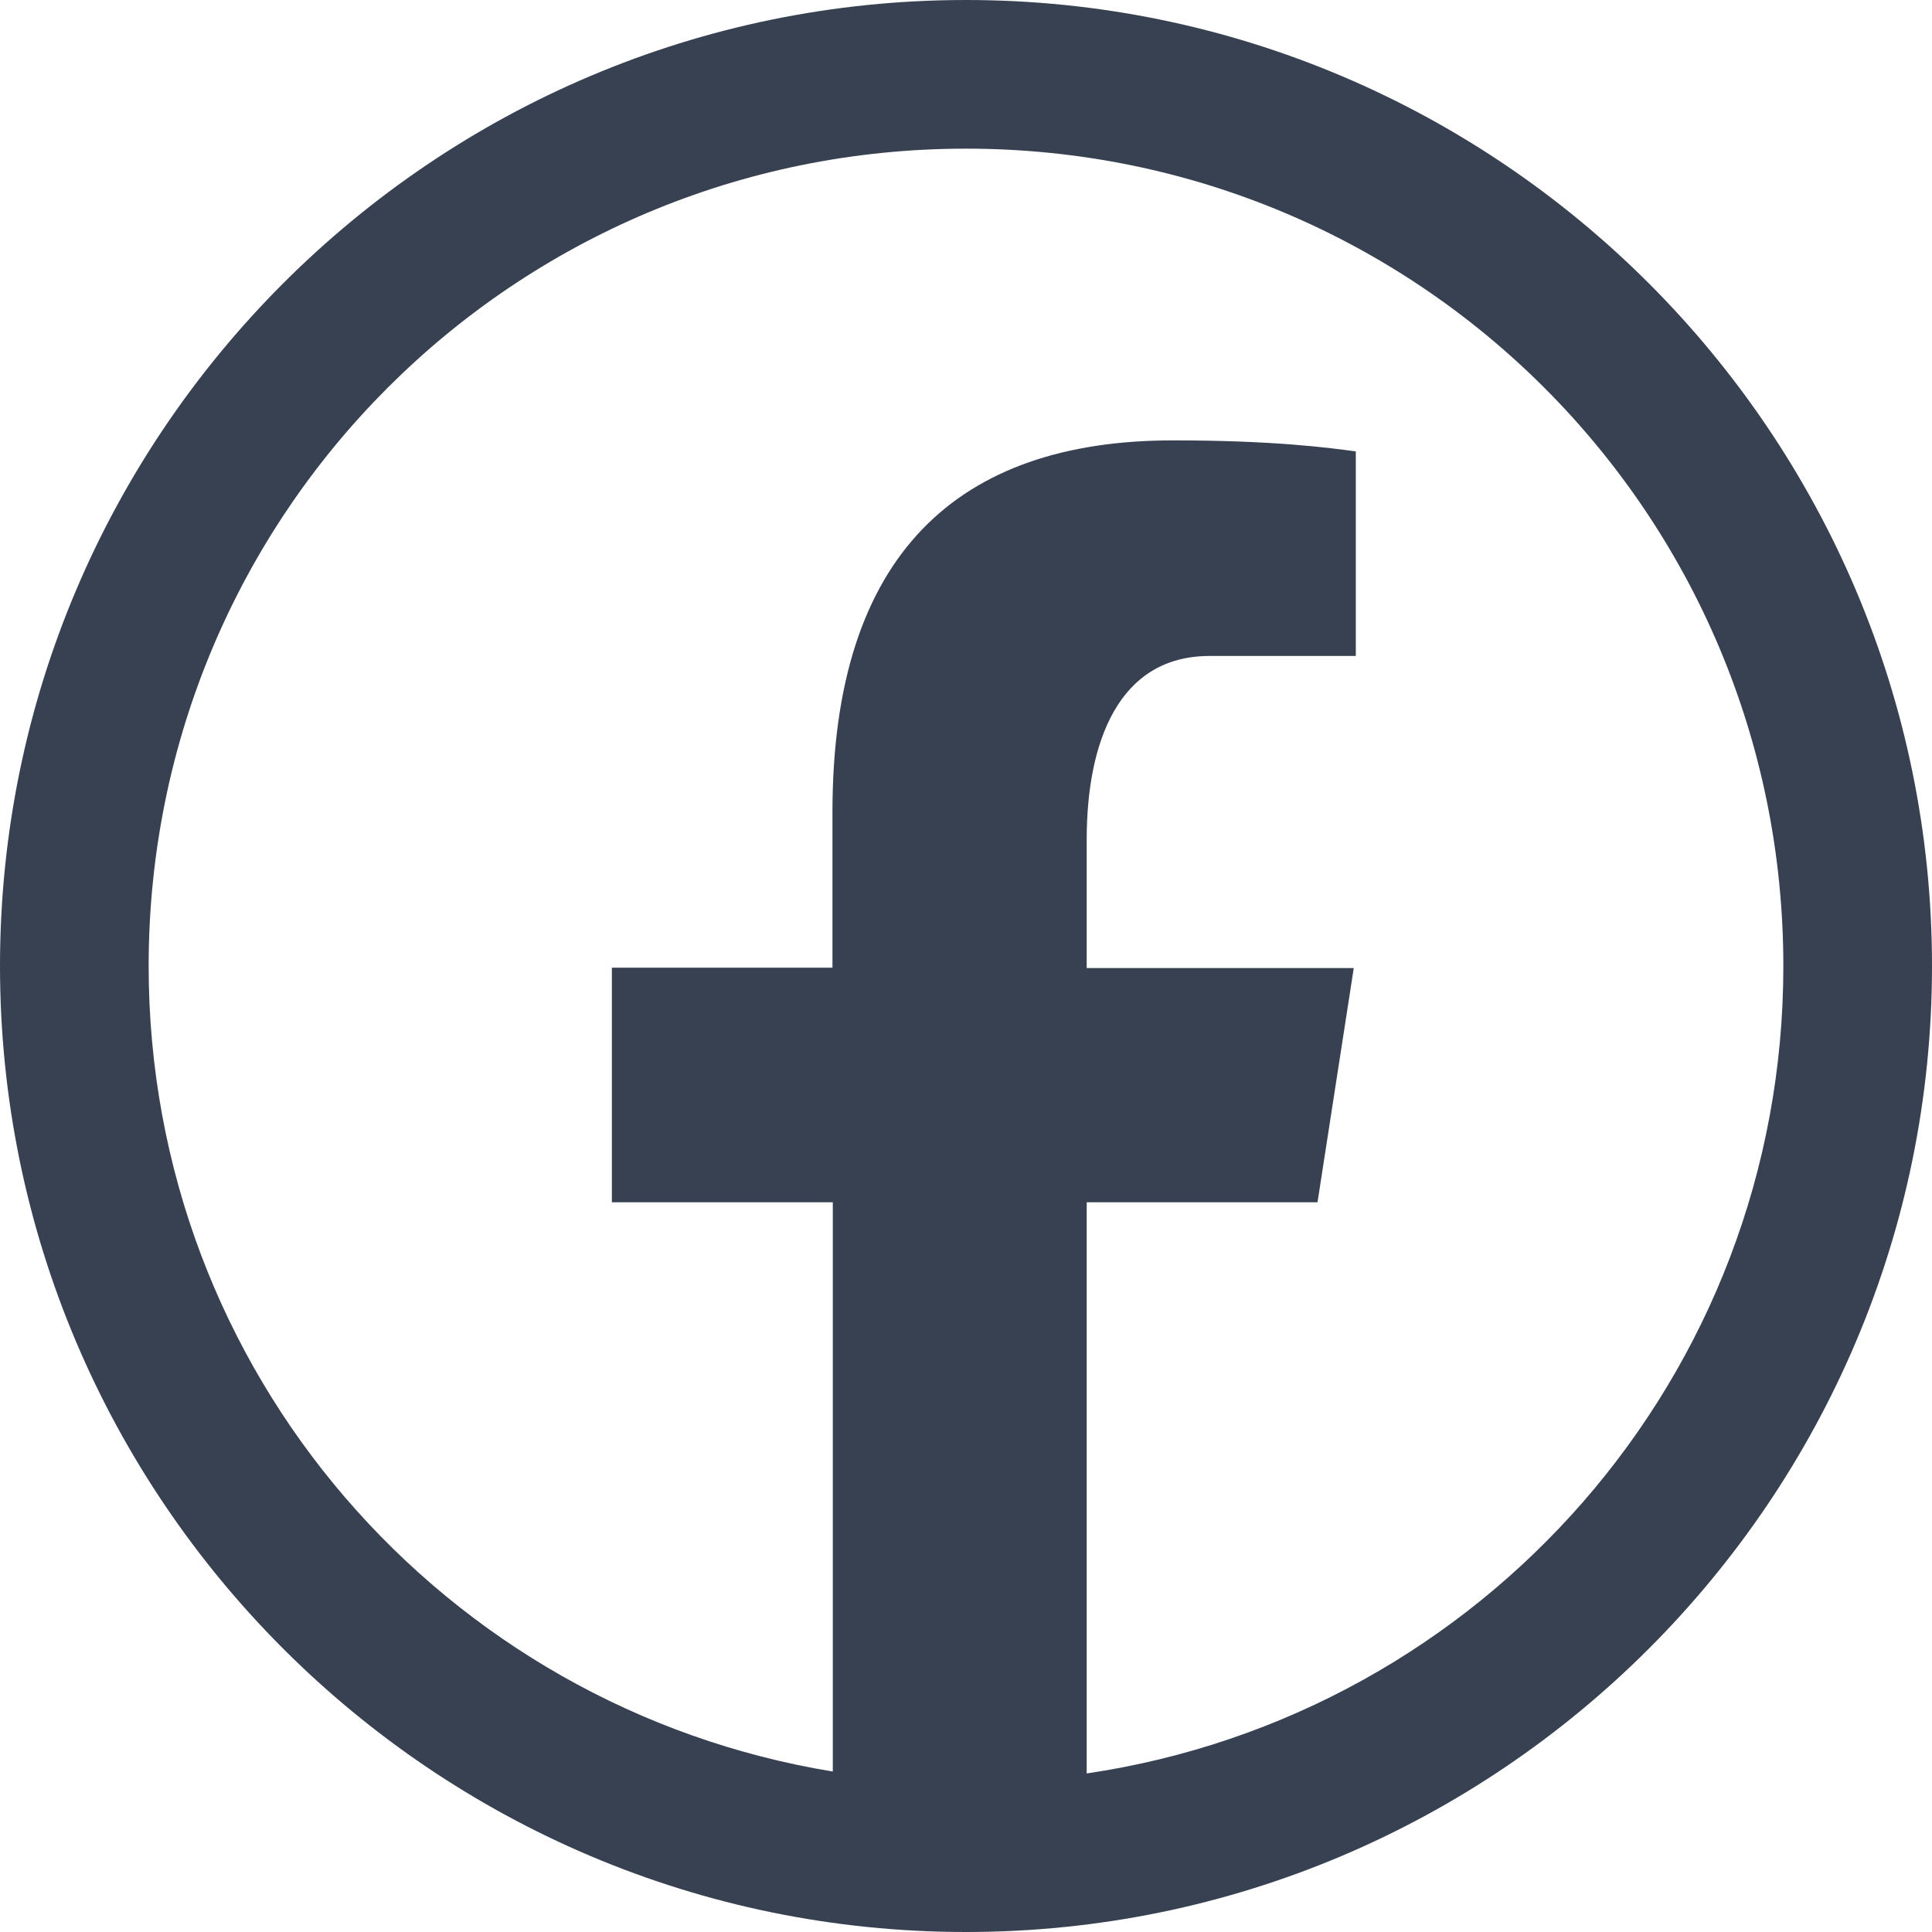 <svg width="17" height="17" viewBox="0 0 17 17" fill="none" xmlns="http://www.w3.org/2000/svg">
<path d="M8.5 0C3.813 0 0 3.813 0 8.5C0 13.187 3.813 17 8.5 17C13.187 17 17 13.187 17 8.5C17 3.813 13.187 0 8.5 0ZM8.5 1.308C12.48 1.308 15.692 4.52 15.692 8.5C15.692 12.117 13.034 15.092 9.562 15.605V10.579H11.593L11.912 8.518H9.562V7.389C9.562 6.532 9.841 5.772 10.643 5.772H11.93V3.972C11.704 3.942 11.226 3.875 10.321 3.875C8.433 3.875 7.325 4.872 7.325 7.144V8.515H5.384V10.579H7.328V15.588C3.91 15.028 1.308 12.079 1.308 8.5C1.308 4.52 4.52 1.308 8.5 1.308Z" fill="#374151"/>
</svg>
